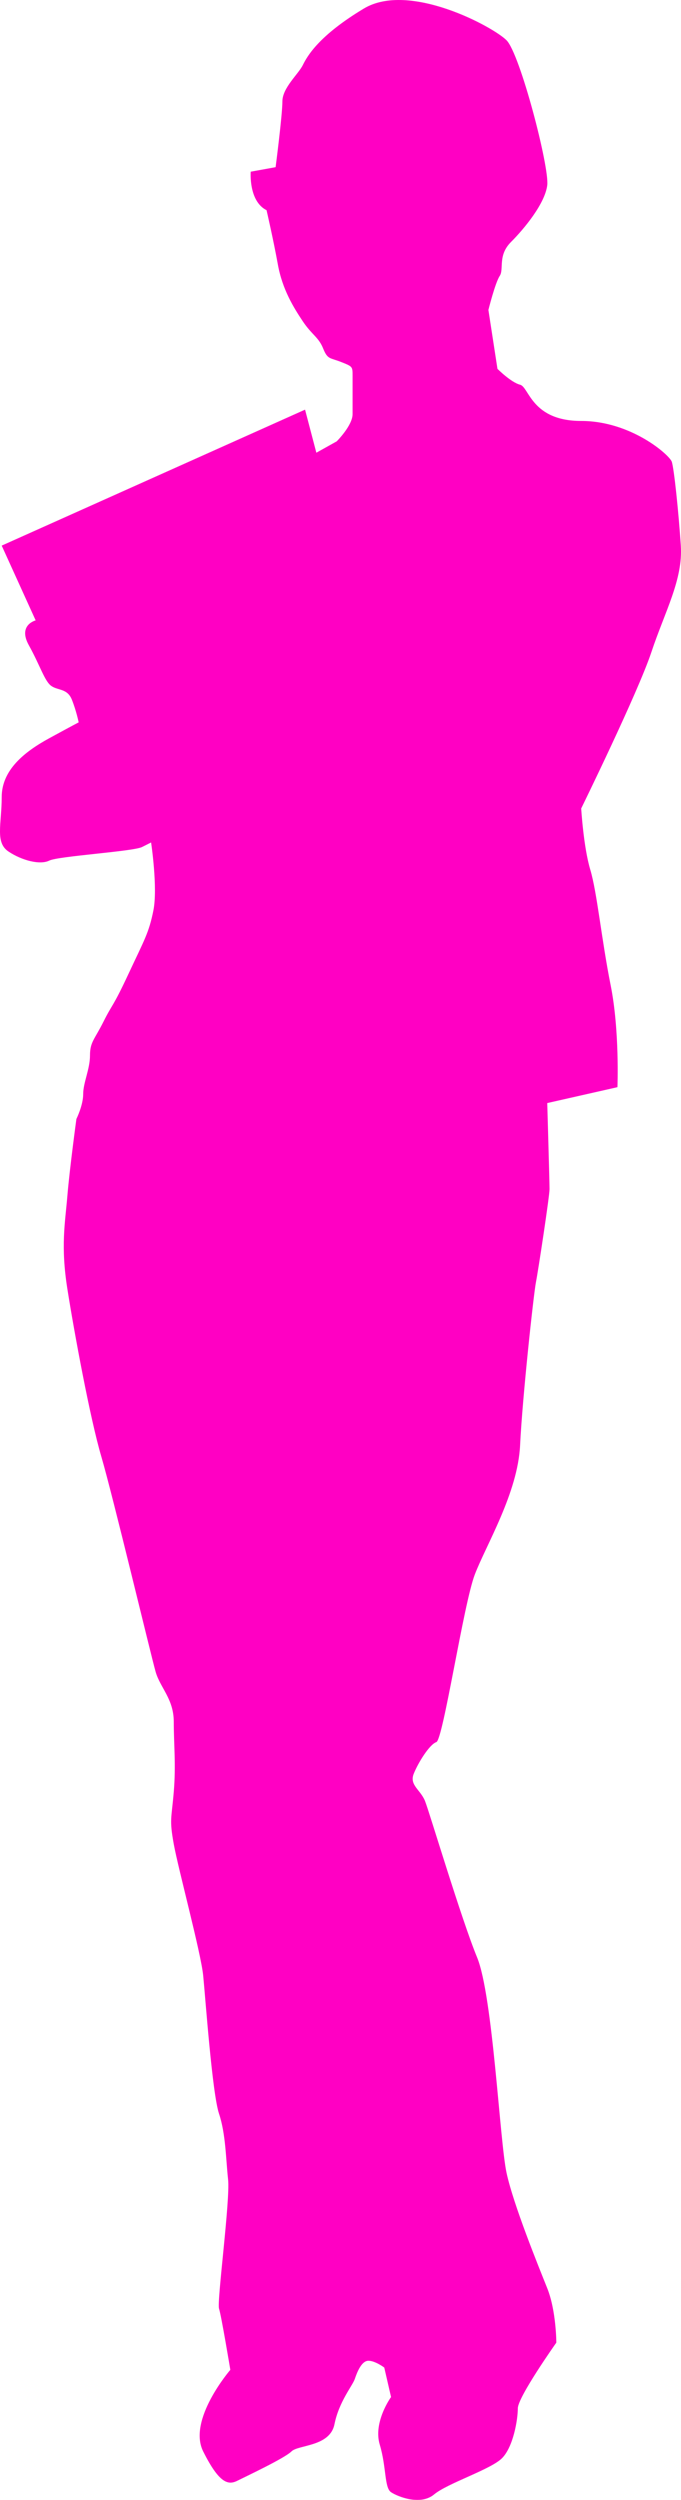 <?xml version="1.0"?><svg width="167.39" height="613.835" xmlns="http://www.w3.org/2000/svg">
 <defs>
  <filter id="path2904_blur">
   <feGaussianBlur stdDeviation="0.1"/>
  </filter>
 </defs>
 <g>
  <title>Layer 1</title>
  <path d="m56.616,581.892c0,0 -10.567,12.24 -6.674,20.033c3.894,7.786 6.122,8.339 8.347,7.224c2.221,-1.109 11.684,-5.556 13.352,-7.224c1.672,-1.668 9.456,-1.116 10.572,-6.677c1.116,-5.57 4.452,-9.471 5.008,-11.139c0.554,-1.668 1.668,-4.446 3.338,-4.446c1.668,0 3.893,1.669 3.893,1.669l1.668,7.238c0,0 -4.446,6.118 -2.777,11.687c1.668,5.554 1.108,10.566 2.777,11.685c1.669,1.107 7.238,3.332 10.579,0.548c3.337,-2.778 13.913,-6.118 16.693,-8.896c2.777,-2.79 3.89,-9.469 3.89,-12.246c0,-2.776 9.463,-16.133 9.463,-16.133c0,0 -0.008,-7.789 -2.229,-13.352c-2.225,-5.568 -8.346,-20.594 -10.015,-28.38c-1.673,-7.797 -3.341,-43.407 -7.233,-52.865c-3.894,-9.455 -11.691,-35.61 -12.799,-38.395c-1.11,-2.778 -3.886,-3.895 -2.778,-6.679c1.108,-2.776 3.893,-7.223 5.562,-7.786c1.668,-0.561 6.685,-33.938 9.461,-41.168c2.778,-7.241 10.564,-20.033 11.125,-31.716c0.56,-11.687 3.344,-37.286 3.9,-40.062c0.552,-2.792 3.336,-21.153 3.336,-22.822c0,-1.672 -0.56,-21.143 -0.56,-21.143l17.253,-3.901c0,0 0.56,-13.904 -1.669,-25.035c-2.231,-11.127 -3.34,-22.81 -5.01,-28.38c-1.668,-5.554 -2.229,-15.023 -2.229,-15.023c0,0 13.917,-28.375 17.253,-38.39c3.338,-10.019 7.787,-17.805 7.23,-26.148c-0.552,-8.35 -1.661,-18.925 -2.22,-20.593c-0.564,-1.669 -10.022,-10.015 -22.264,-10.015c-12.238,0 -12.799,-8.342 -15.022,-8.896c-2.227,-0.56 -5.562,-3.9 -5.562,-3.9l-2.225,-14.46c0,0 1.664,-6.677 2.776,-8.347c1.116,-1.672 -0.552,-5.009 2.784,-8.346c3.342,-3.341 8.345,-9.469 8.903,-13.916c0.56,-4.448 -6.677,-32.276 -10.015,-35.617c-3.341,-3.338 -23.934,-14.46 -35.057,-7.786c-11.124,6.677 -13.916,11.687 -15.024,13.915c-1.105,2.218 -5.005,5.558 -5.005,8.895c0,3.342 -1.668,16.145 -1.668,16.145l-6.118,1.108c0,0 -0.56,7.234 3.893,9.455c0,0 1.676,7.238 2.785,13.356c1.109,6.129 3.886,10.575 6.114,13.916c2.232,3.336 3.894,3.896 5.009,6.677c1.116,2.778 1.669,2.229 4.453,3.338c2.784,1.108 2.784,1.108 2.784,3.336c0,2.232 0,6.678 0,9.456c0,2.791 -3.9,6.677 -3.9,6.677l-5.005,2.792l-2.777,-10.575l-74.565,33.386l8.347,18.361c0,0 -4.453,1.108 -1.668,6.114c2.785,5.009 3.893,8.909 5.562,10.015c1.669,1.123 3.894,0.562 5.009,3.34c1.112,2.792 1.668,5.569 1.668,5.569c0,0 -1.108,0.56 -7.234,3.898c-6.121,3.34 -11.684,7.786 -11.684,14.463c0,6.678 -1.668,11.124 1.669,13.356c3.34,2.228 7.787,3.336 10.015,2.228c2.232,-1.116 20.594,-2.228 22.818,-3.338c2.221,-1.116 2.221,-1.116 2.221,-1.116c0,0 1.676,11.131 0.564,16.693c-1.116,5.562 -2.232,7.23 -6.125,15.577c-3.893,8.346 -3.897,7.234 -6.122,11.687c-2.225,4.454 -3.337,5.006 -3.337,8.347c0,3.336 -1.672,6.678 -1.672,9.458c0,2.789 -1.669,6.125 -1.669,6.125c0,0 -1.668,12.24 -2.221,18.918c-0.556,6.673 -1.672,12.235 0,22.813c1.669,10.571 5.562,31.71 8.347,41.172c2.781,9.458 12.236,48.969 13.352,52.862c1.116,3.894 4.454,6.67 4.454,12.239c0,5.569 0.563,10.574 0,17.253c-0.56,6.678 -1.109,6.67 0,12.792c1.109,6.125 6.677,26.71 7.233,32.28c0.553,5.562 2.221,28.928 3.894,33.938c1.668,5.008 1.672,11.131 2.228,16.139c0.552,5.007 -2.792,30.045 -2.228,31.717c0.557,1.669 2.778,15.021 2.778,15.021z" id="path2904" fill="#ff00c3" stroke-linejoin="round" stroke-linecap="square" filter="url(#path2904_blur)"/>
 </g>
</svg>